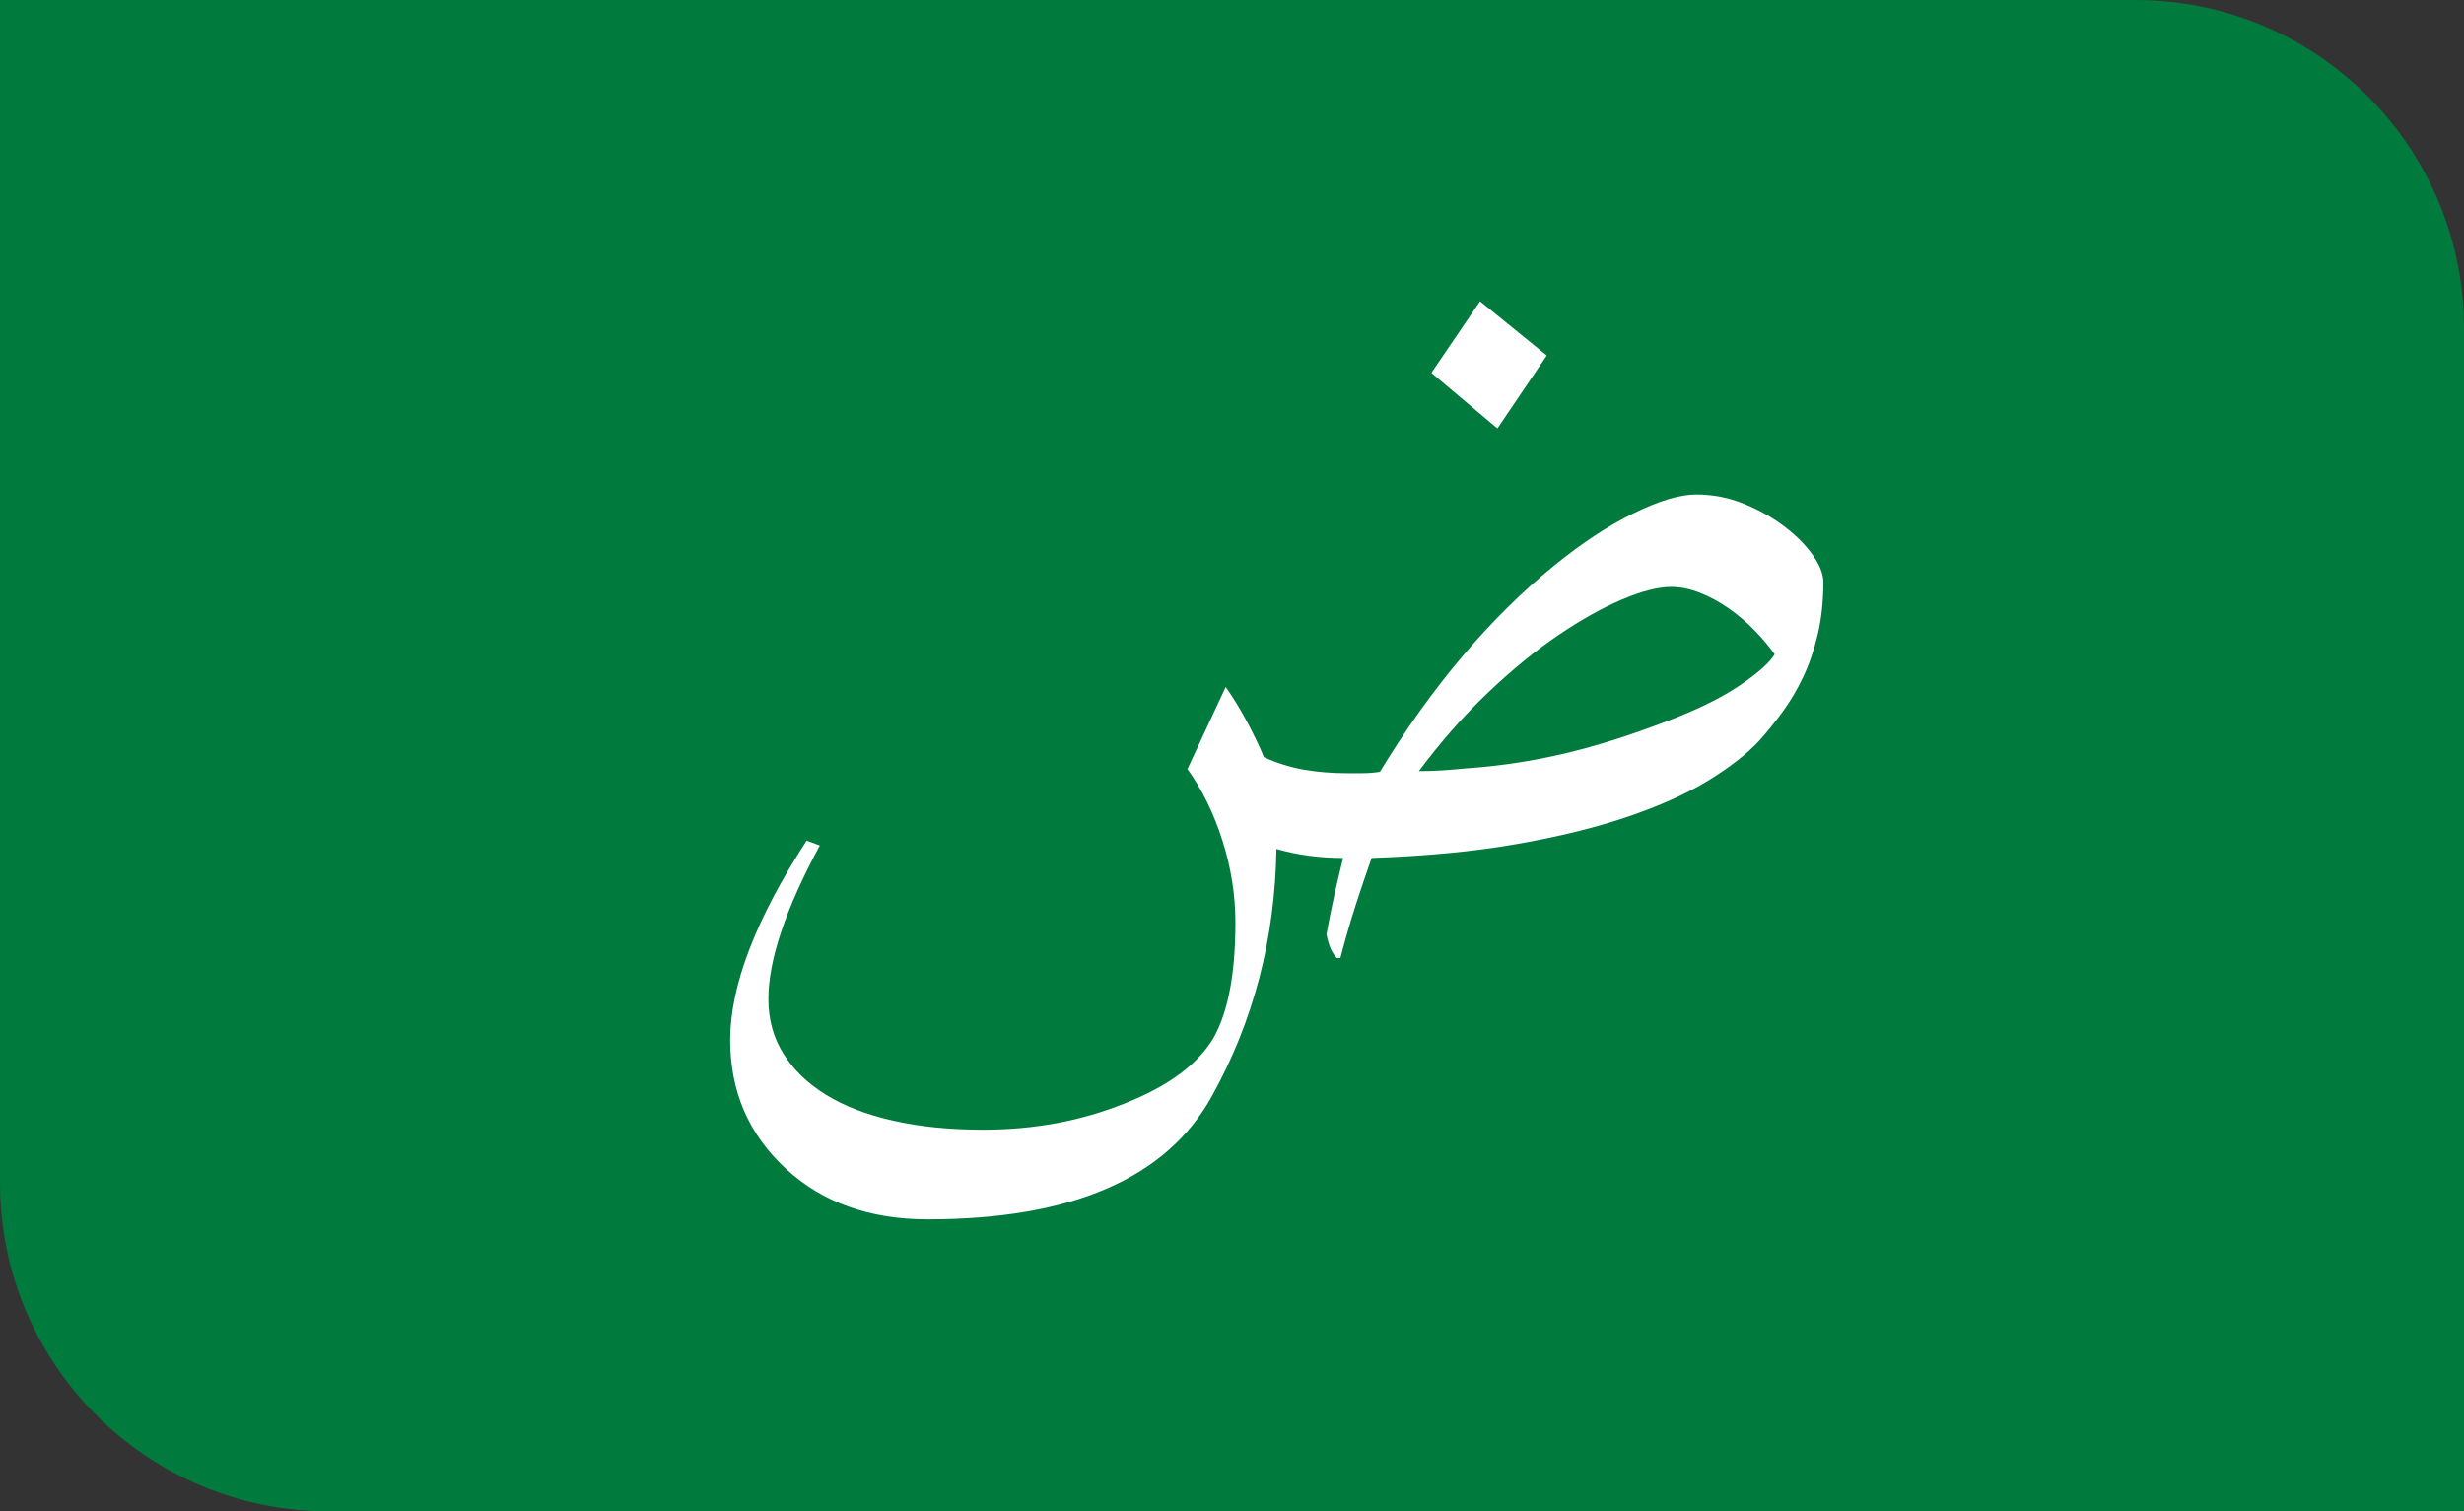 <svg width="150" height="92" viewBox="0 0 150 92" fill="none" xmlns="http://www.w3.org/2000/svg">
<rect x="0" y="0" width="150" height="92" fill="#333333" stroke="none"/>
<path d="M0 0H130C141.046 0 150 8.954 150 20V92H20C8.954 92 0 83.046 0 72V0Z" fill="#007A3D"/>
<path d="M107.108 45.078C106.346 45.896 105.31 46.706 103.998 47.51C102.687 48.314 101.058 49.047 99.112 49.71C97.166 50.373 94.902 50.93 92.322 51.381C89.741 51.833 86.8 52.115 83.501 52.227C83.19 53.102 82.873 54.04 82.549 55.041C82.224 56.042 81.907 57.135 81.597 58.32H81.385C81.244 58.179 81.124 58.002 81.025 57.791C80.927 57.579 80.835 57.276 80.751 56.881C80.891 56.092 81.047 55.316 81.216 54.554C81.385 53.793 81.568 53.017 81.766 52.227C80.327 52.227 78.974 52.044 77.704 51.678C77.62 57.149 76.308 62.17 73.77 66.739C71.006 71.731 65.238 74.227 56.466 74.227C52.941 74.227 50.064 73.198 47.836 71.139C45.579 69.052 44.451 66.443 44.451 63.312C44.451 60.012 46.002 55.965 49.105 51.17L49.909 51.466C47.822 55.33 46.778 58.447 46.778 60.816C46.778 62.057 47.081 63.164 47.688 64.137C48.294 65.11 49.154 65.942 50.268 66.633C51.383 67.324 52.75 67.853 54.372 68.219C55.994 68.586 57.82 68.769 59.851 68.769C62.953 68.769 65.83 68.234 68.482 67.162C71.133 66.118 72.938 64.779 73.897 63.143C74.771 61.563 75.208 59.236 75.208 56.162C75.208 54.498 74.947 52.841 74.426 51.191C73.904 49.541 73.192 48.081 72.289 46.812L74.616 41.82C75.096 42.497 75.547 43.237 75.97 44.041C76.393 44.845 76.717 45.529 76.943 46.093C77.761 46.46 78.579 46.714 79.397 46.855C80.215 46.996 81.075 47.066 81.978 47.066C82.288 47.066 82.612 47.066 82.951 47.066C83.289 47.066 83.641 47.038 84.008 46.981C85.559 44.415 87.231 42.074 89.022 39.959C90.812 37.843 92.681 35.996 94.627 34.416C96.291 33.062 97.899 32.005 99.45 31.243C101.001 30.482 102.271 30.101 103.258 30.101C104.273 30.101 105.246 30.291 106.177 30.672C107.108 31.053 107.933 31.518 108.652 32.068C109.371 32.618 109.942 33.197 110.365 33.803C110.788 34.409 111 34.952 111 35.432C111 36.588 110.887 37.646 110.662 38.605C110.436 39.564 110.14 40.431 109.773 41.207C109.406 41.982 108.99 42.687 108.525 43.322C108.06 43.956 107.587 44.542 107.108 45.078ZM101.735 35.728C100.945 35.728 99.951 35.982 98.752 36.489C97.553 36.997 96.256 37.723 94.86 38.668C93.464 39.613 92.032 40.783 90.566 42.18C89.099 43.576 87.703 45.162 86.377 46.939C86.857 46.939 87.315 46.925 87.752 46.897C88.189 46.869 88.704 46.826 89.296 46.77C91.327 46.629 93.323 46.326 95.283 45.86C97.243 45.395 99.351 44.725 101.608 43.851C103.385 43.174 104.823 42.462 105.923 41.714C107.023 40.967 107.728 40.339 108.038 39.832C107.7 39.352 107.291 38.866 106.812 38.372C106.332 37.878 105.81 37.434 105.246 37.039C104.682 36.645 104.097 36.327 103.491 36.087C102.884 35.848 102.299 35.728 101.735 35.728ZM94.162 21.64L91.158 26.082L87.139 22.697L90.1 18.34L94.162 21.64Z" fill="white"/>
</svg>
